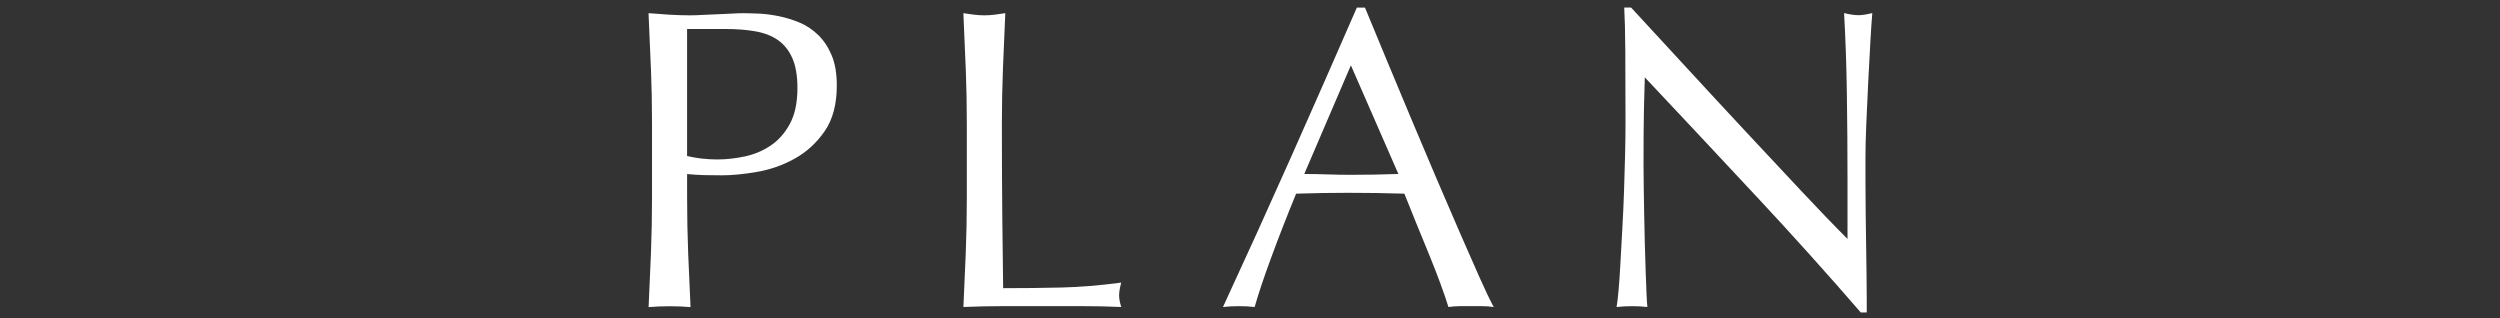 <?xml version="1.0" encoding="UTF-8"?>
<svg id="_レイヤー_1" data-name="レイヤー_1" xmlns="http://www.w3.org/2000/svg" version="1.1" viewBox="0 0 84.775 10.794">
  <rect x="0" y="0" width="84.775" height="10.794" fill="#333333" stroke="none"/>
  <!-- Generator: Adobe Illustrator 29.1.0, SVG Export Plug-In . SVG Version: 2.1.0 Build 142)  -->
  <defs>
    <style>
      .st0 {
        fill: #fff;
      }
    </style>
  </defs>
  <path class="st0" d="M22.072,2.325c-.024-.614-.051-1.24-.08-1.878.232.019.466.036.704.051.237.014.471.022.704.022.116,0,.256-.005.421-.014.164-.01.331-.017.5-.022.169-.005.331-.012.486-.022.155-.01.285-.014.392-.014.145,0,.324.005.537.014.213.01.437.039.674.087.237.048.471.121.704.217.232.097.442.237.631.421s.341.413.457.689c.116.276.174.617.174,1.023,0,.638-.138,1.156-.413,1.552-.275.397-.614.706-1.015.928-.401.223-.827.372-1.276.45-.45.078-.849.116-1.197.116-.223,0-.426-.002-.609-.007-.184-.005-.372-.017-.566-.036v.798c0,.638.012,1.267.036,1.886.024.619.051,1.228.08,1.828-.223-.02-.459-.029-.711-.029s-.488.01-.711.029c.029-.6.056-1.209.08-1.828.024-.619.036-1.248.036-1.886v-2.495c0-.638-.012-1.264-.036-1.878ZM24.328,5.407c.3,0,.609-.034.928-.102s.612-.191.878-.37c.266-.179.483-.425.653-.74.169-.314.254-.718.254-1.211,0-.416-.058-.754-.174-1.015-.116-.261-.278-.464-.486-.609-.208-.145-.462-.244-.762-.297s-.638-.08-1.015-.08h-1.305v4.308c.329.078.672.116,1.03.116Z"/>
  <path class="st0" d="M32.748,2.325c-.024-.614-.051-1.24-.08-1.878.126.019.247.036.363.051.116.014.232.022.348.022.116,0,.232-.007.348-.022.116-.014.237-.031.363-.051-.029.638-.056,1.264-.08,1.878-.024.614-.036,1.24-.036,1.878,0,1.218.005,2.275.014,3.169.01.895.019,1.695.029,2.4.686,0,1.344-.007,1.973-.022.628-.015,1.305-.07,2.031-.167-.048.174-.072.319-.072.435,0,.106.024.237.072.392-.445-.02-.89-.029-1.334-.029h-2.676c-.43,0-.878.01-1.342.029.029-.6.056-1.209.08-1.828.024-.619.036-1.248.036-1.886v-2.495c0-.638-.012-1.264-.036-1.878Z"/>
  <path class="st0" d="M50.654,10.411c-.136-.02-.264-.029-.384-.029h-.769c-.121,0-.249.01-.385.029-.068-.222-.159-.491-.275-.805-.116-.314-.244-.643-.385-.987-.14-.343-.283-.691-.428-1.044s-.281-.689-.406-1.008c-.31-.009-.624-.017-.943-.022-.319-.005-.638-.007-.957-.007-.3,0-.595.002-.885.007s-.585.012-.885.022c-.31.754-.59,1.472-.841,2.154-.252.682-.44,1.245-.566,1.69-.165-.02-.343-.029-.537-.029-.193,0-.372.01-.537.029.783-1.692,1.547-3.375,2.292-5.048s1.494-3.375,2.248-5.106h.275c.232.561.483,1.168.754,1.82.271.653.546,1.313.827,1.98.28.667.561,1.33.841,1.987.28.658.544,1.269.791,1.835s.469,1.071.667,1.516c.198.445.36.783.486,1.015ZM44.229,5.9c.251,0,.512.005.783.014.271.01.532.014.783.014.271,0,.541-.002.812-.007.271-.005.541-.012.812-.022l-1.61-3.684-1.581,3.684Z"/>
  <path class="st0" d="M59.546,6.647c-1.257-1.349-2.514-2.691-3.771-4.025-.01.271-.02.634-.029,1.088-.01.454-.014,1.073-.014,1.857,0,.203.002.455.007.754.005.3.01.614.015.943.005.329.012.662.022,1.001.009.339.019.653.029.943.01.29.019.544.029.761.01.217.019.365.029.442-.155-.02-.324-.029-.508-.029-.193,0-.372.01-.537.029.019-.097.041-.276.065-.537.024-.261.046-.573.065-.936.019-.363.041-.757.065-1.182.024-.425.044-.851.058-1.276.014-.425.026-.841.036-1.248.01-.406.014-.769.014-1.088,0-.928-.002-1.726-.007-2.394-.005-.667-.017-1.165-.036-1.494h.232c.59.638,1.221,1.322,1.893,2.052.672.73,1.339,1.451,2.002,2.161.662.711,1.291,1.383,1.885,2.016.595.634,1.114,1.173,1.559,1.617v-1.973c0-1.015-.007-2.004-.022-2.966-.014-.962-.046-1.869-.094-2.72.193.048.358.072.493.072.116,0,.271-.024.464-.072-.019.213-.041.532-.065.957-.024.426-.049.88-.073,1.363-.024.484-.046.957-.065,1.422-.02.464-.029.836-.029,1.117v.87c0,.329.002.672.007,1.03.005.358.01.718.015,1.08.005.363.009.701.014,1.015.005.314.007.588.007.82v.478h-.203c-1.112-1.286-2.297-2.604-3.554-3.952Z"/>
</svg>